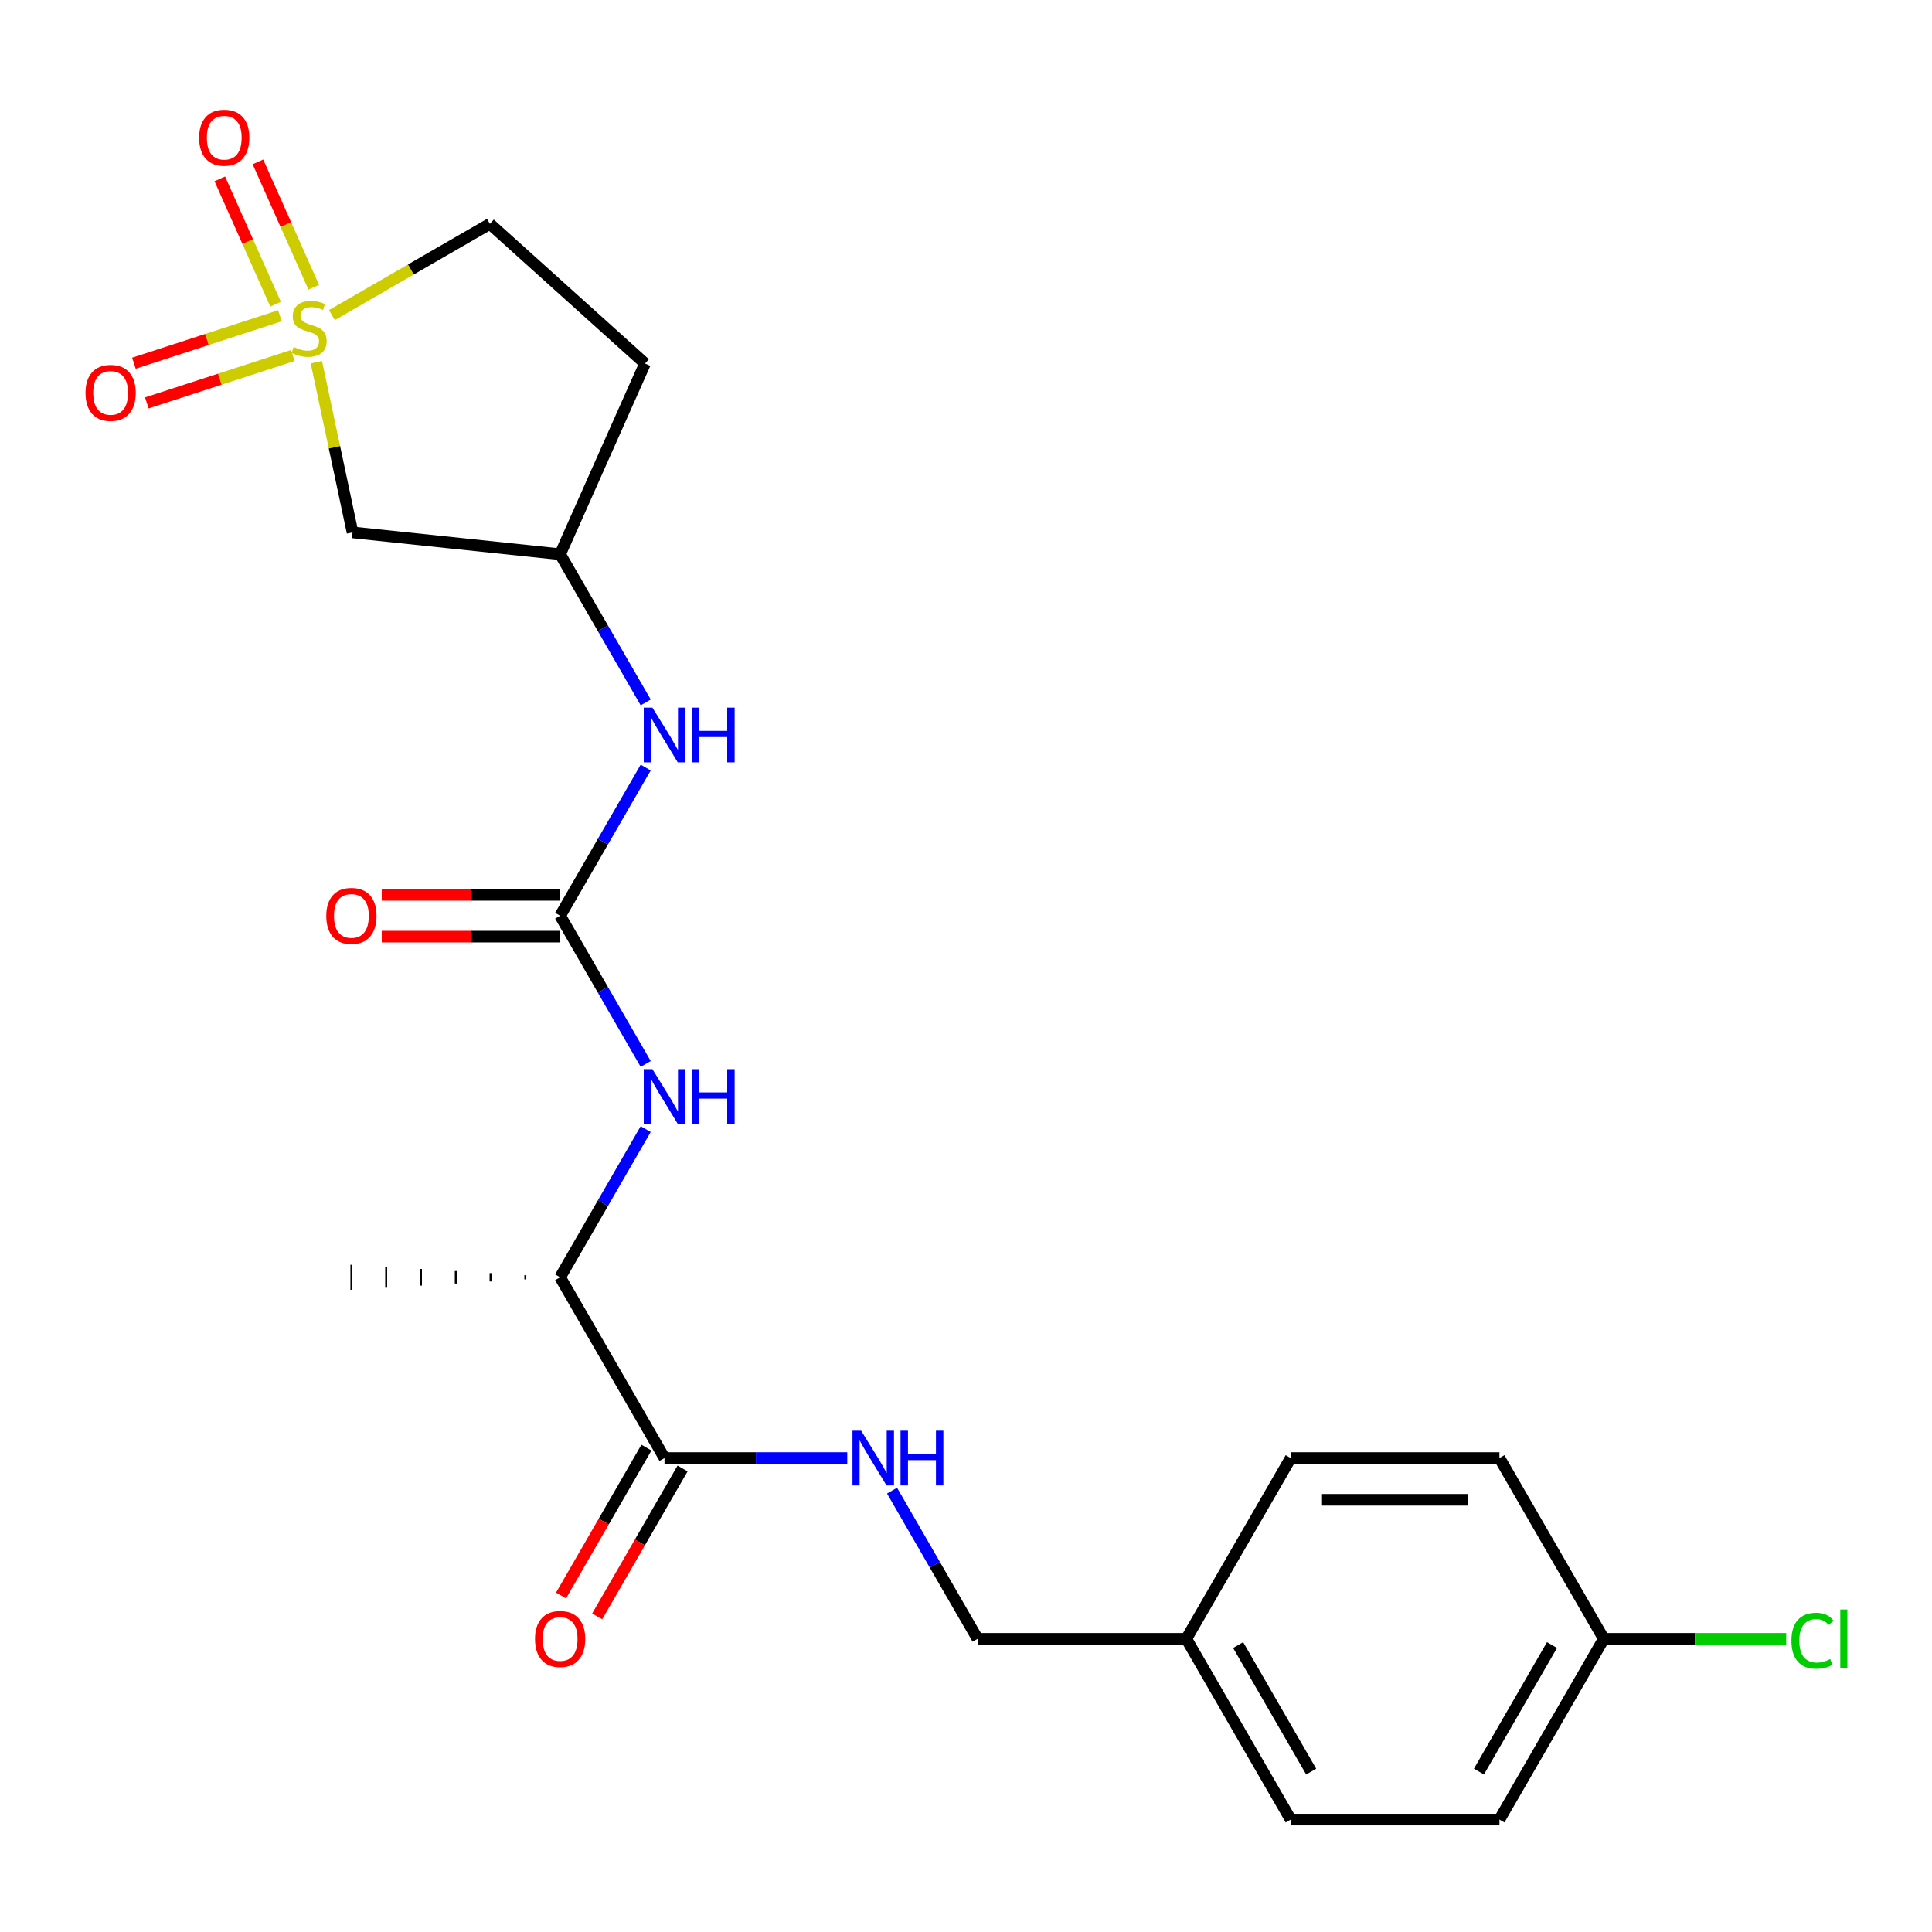 <?xml version='1.0' encoding='iso-8859-1'?>
<svg version='1.1' baseProfile='full'
              xmlns='http://www.w3.org/2000/svg'
                      xmlns:rdkit='http://www.rdkit.org/xml'
                      xmlns:xlink='http://www.w3.org/1999/xlink'
                  xml:space='preserve'
width='1000px' height='1000px' viewBox='0 0 1000 1000'>
<!-- END OF HEADER -->
<rect style='opacity:1.0;fill:#FFFFFF;stroke:none' width='1000' height='1000' x='0' y='0'> </rect>
<path class='bond-1' d='M 163.75,187.47 L 173.113,231.519' style='fill:none;fill-rule:evenodd;stroke:#CCCC00;stroke-width:6px;stroke-linecap:butt;stroke-linejoin:miter;stroke-opacity:1' />
<path class='bond-1' d='M 173.113,231.519 L 182.476,275.568' style='fill:none;fill-rule:evenodd;stroke:#000000;stroke-width:6px;stroke-linecap:butt;stroke-linejoin:miter;stroke-opacity:1' />
<path class='bond-6' d='M 144.894,163.442 L 107.104,175.721' style='fill:none;fill-rule:evenodd;stroke:#CCCC00;stroke-width:6px;stroke-linecap:butt;stroke-linejoin:miter;stroke-opacity:1' />
<path class='bond-6' d='M 107.104,175.721 L 69.314,187.999' style='fill:none;fill-rule:evenodd;stroke:#FF0000;stroke-width:6px;stroke-linecap:butt;stroke-linejoin:miter;stroke-opacity:1' />
<path class='bond-6' d='M 151.571,183.992 L 113.781,196.271' style='fill:none;fill-rule:evenodd;stroke:#CCCC00;stroke-width:6px;stroke-linecap:butt;stroke-linejoin:miter;stroke-opacity:1' />
<path class='bond-6' d='M 113.781,196.271 L 75.992,208.55' style='fill:none;fill-rule:evenodd;stroke:#FF0000;stroke-width:6px;stroke-linecap:butt;stroke-linejoin:miter;stroke-opacity:1' />
<path class='bond-7' d='M 162.394,148.674 L 147.951,116.235' style='fill:none;fill-rule:evenodd;stroke:#CCCC00;stroke-width:6px;stroke-linecap:butt;stroke-linejoin:miter;stroke-opacity:1' />
<path class='bond-7' d='M 147.951,116.235 L 133.509,83.797' style='fill:none;fill-rule:evenodd;stroke:#FF0000;stroke-width:6px;stroke-linecap:butt;stroke-linejoin:miter;stroke-opacity:1' />
<path class='bond-7' d='M 142.654,157.463 L 128.212,125.024' style='fill:none;fill-rule:evenodd;stroke:#CCCC00;stroke-width:6px;stroke-linecap:butt;stroke-linejoin:miter;stroke-opacity:1' />
<path class='bond-7' d='M 128.212,125.024 L 113.769,92.585' style='fill:none;fill-rule:evenodd;stroke:#FF0000;stroke-width:6px;stroke-linecap:butt;stroke-linejoin:miter;stroke-opacity:1' />
<path class='bond-10' d='M 171.794,163.088 L 212.686,139.479' style='fill:none;fill-rule:evenodd;stroke:#CCCC00;stroke-width:6px;stroke-linecap:butt;stroke-linejoin:miter;stroke-opacity:1' />
<path class='bond-10' d='M 212.686,139.479 L 253.578,115.87' style='fill:none;fill-rule:evenodd;stroke:#000000;stroke-width:6px;stroke-linecap:butt;stroke-linejoin:miter;stroke-opacity:1' />
<path class='bond-0' d='M 289.924,473.991 L 312.066,435.639' style='fill:none;fill-rule:evenodd;stroke:#000000;stroke-width:6px;stroke-linecap:butt;stroke-linejoin:miter;stroke-opacity:1' />
<path class='bond-0' d='M 312.066,435.639 L 334.209,397.287' style='fill:none;fill-rule:evenodd;stroke:#0000FF;stroke-width:6px;stroke-linecap:butt;stroke-linejoin:miter;stroke-opacity:1' />
<path class='bond-3' d='M 289.924,473.991 L 312.066,512.343' style='fill:none;fill-rule:evenodd;stroke:#000000;stroke-width:6px;stroke-linecap:butt;stroke-linejoin:miter;stroke-opacity:1' />
<path class='bond-3' d='M 312.066,512.343 L 334.209,550.695' style='fill:none;fill-rule:evenodd;stroke:#0000FF;stroke-width:6px;stroke-linecap:butt;stroke-linejoin:miter;stroke-opacity:1' />
<path class='bond-11' d='M 289.924,463.187 L 243.754,463.187' style='fill:none;fill-rule:evenodd;stroke:#000000;stroke-width:6px;stroke-linecap:butt;stroke-linejoin:miter;stroke-opacity:1' />
<path class='bond-11' d='M 243.754,463.187 L 197.585,463.187' style='fill:none;fill-rule:evenodd;stroke:#FF0000;stroke-width:6px;stroke-linecap:butt;stroke-linejoin:miter;stroke-opacity:1' />
<path class='bond-11' d='M 289.924,484.795 L 243.754,484.795' style='fill:none;fill-rule:evenodd;stroke:#000000;stroke-width:6px;stroke-linecap:butt;stroke-linejoin:miter;stroke-opacity:1' />
<path class='bond-11' d='M 243.754,484.795 L 197.585,484.795' style='fill:none;fill-rule:evenodd;stroke:#FF0000;stroke-width:6px;stroke-linecap:butt;stroke-linejoin:miter;stroke-opacity:1' />
<path class='bond-9' d='M 182.476,275.568 L 289.924,286.861' style='fill:none;fill-rule:evenodd;stroke:#000000;stroke-width:6px;stroke-linecap:butt;stroke-linejoin:miter;stroke-opacity:1' />
<path class='bond-2' d='M 343.943,754.686 L 289.924,661.121' style='fill:none;fill-rule:evenodd;stroke:#000000;stroke-width:6px;stroke-linecap:butt;stroke-linejoin:miter;stroke-opacity:1' />
<path class='bond-5' d='M 343.943,754.686 L 391.243,754.686' style='fill:none;fill-rule:evenodd;stroke:#000000;stroke-width:6px;stroke-linecap:butt;stroke-linejoin:miter;stroke-opacity:1' />
<path class='bond-5' d='M 391.243,754.686 L 438.542,754.686' style='fill:none;fill-rule:evenodd;stroke:#0000FF;stroke-width:6px;stroke-linecap:butt;stroke-linejoin:miter;stroke-opacity:1' />
<path class='bond-12' d='M 334.587,749.284 L 312.491,787.556' style='fill:none;fill-rule:evenodd;stroke:#000000;stroke-width:6px;stroke-linecap:butt;stroke-linejoin:miter;stroke-opacity:1' />
<path class='bond-12' d='M 312.491,787.556 L 290.394,825.828' style='fill:none;fill-rule:evenodd;stroke:#FF0000;stroke-width:6px;stroke-linecap:butt;stroke-linejoin:miter;stroke-opacity:1' />
<path class='bond-12' d='M 353.3,760.088 L 331.204,798.36' style='fill:none;fill-rule:evenodd;stroke:#000000;stroke-width:6px;stroke-linecap:butt;stroke-linejoin:miter;stroke-opacity:1' />
<path class='bond-12' d='M 331.204,798.36 L 309.107,836.632' style='fill:none;fill-rule:evenodd;stroke:#FF0000;stroke-width:6px;stroke-linecap:butt;stroke-linejoin:miter;stroke-opacity:1' />
<path class='bond-8' d='M 334.209,584.417 L 312.066,622.769' style='fill:none;fill-rule:evenodd;stroke:#0000FF;stroke-width:6px;stroke-linecap:butt;stroke-linejoin:miter;stroke-opacity:1' />
<path class='bond-8' d='M 312.066,622.769 L 289.924,661.121' style='fill:none;fill-rule:evenodd;stroke:#000000;stroke-width:6px;stroke-linecap:butt;stroke-linejoin:miter;stroke-opacity:1' />
<path class='bond-4' d='M 334.209,363.565 L 312.066,325.213' style='fill:none;fill-rule:evenodd;stroke:#0000FF;stroke-width:6px;stroke-linecap:butt;stroke-linejoin:miter;stroke-opacity:1' />
<path class='bond-4' d='M 312.066,325.213 L 289.924,286.861' style='fill:none;fill-rule:evenodd;stroke:#000000;stroke-width:6px;stroke-linecap:butt;stroke-linejoin:miter;stroke-opacity:1' />
<path class='bond-14' d='M 461.718,771.547 L 483.86,809.899' style='fill:none;fill-rule:evenodd;stroke:#0000FF;stroke-width:6px;stroke-linecap:butt;stroke-linejoin:miter;stroke-opacity:1' />
<path class='bond-14' d='M 483.86,809.899 L 506.003,848.251' style='fill:none;fill-rule:evenodd;stroke:#000000;stroke-width:6px;stroke-linecap:butt;stroke-linejoin:miter;stroke-opacity:1' />
<path class='bond-22' d='M 271.917,660.04 L 271.917,662.201' style='fill:none;fill-rule:evenodd;stroke:#000000;stroke-width:1.0px;stroke-linecap:butt;stroke-linejoin:miter;stroke-opacity:1' />
<path class='bond-22' d='M 253.911,658.96 L 253.911,663.282' style='fill:none;fill-rule:evenodd;stroke:#000000;stroke-width:1.0px;stroke-linecap:butt;stroke-linejoin:miter;stroke-opacity:1' />
<path class='bond-22' d='M 235.904,657.88 L 235.904,664.362' style='fill:none;fill-rule:evenodd;stroke:#000000;stroke-width:1.0px;stroke-linecap:butt;stroke-linejoin:miter;stroke-opacity:1' />
<path class='bond-22' d='M 217.897,656.799 L 217.897,665.442' style='fill:none;fill-rule:evenodd;stroke:#000000;stroke-width:1.0px;stroke-linecap:butt;stroke-linejoin:miter;stroke-opacity:1' />
<path class='bond-22' d='M 199.891,655.719 L 199.891,666.523' style='fill:none;fill-rule:evenodd;stroke:#000000;stroke-width:1.0px;stroke-linecap:butt;stroke-linejoin:miter;stroke-opacity:1' />
<path class='bond-22' d='M 181.884,654.639 L 181.884,667.603' style='fill:none;fill-rule:evenodd;stroke:#000000;stroke-width:1.0px;stroke-linecap:butt;stroke-linejoin:miter;stroke-opacity:1' />
<path class='bond-23' d='M 289.924,286.861 L 333.867,188.162' style='fill:none;fill-rule:evenodd;stroke:#000000;stroke-width:6px;stroke-linecap:butt;stroke-linejoin:miter;stroke-opacity:1' />
<path class='bond-13' d='M 253.578,115.87 L 333.867,188.162' style='fill:none;fill-rule:evenodd;stroke:#000000;stroke-width:6px;stroke-linecap:butt;stroke-linejoin:miter;stroke-opacity:1' />
<path class='bond-16' d='M 506.003,848.251 L 614.042,848.251' style='fill:none;fill-rule:evenodd;stroke:#000000;stroke-width:6px;stroke-linecap:butt;stroke-linejoin:miter;stroke-opacity:1' />
<path class='bond-15' d='M 830.121,848.251 L 776.102,941.816' style='fill:none;fill-rule:evenodd;stroke:#000000;stroke-width:6px;stroke-linecap:butt;stroke-linejoin:miter;stroke-opacity:1' />
<path class='bond-15' d='M 803.305,851.482 L 765.491,916.977' style='fill:none;fill-rule:evenodd;stroke:#000000;stroke-width:6px;stroke-linecap:butt;stroke-linejoin:miter;stroke-opacity:1' />
<path class='bond-17' d='M 830.121,848.251 L 877.331,848.251' style='fill:none;fill-rule:evenodd;stroke:#000000;stroke-width:6px;stroke-linecap:butt;stroke-linejoin:miter;stroke-opacity:1' />
<path class='bond-17' d='M 877.331,848.251 L 924.54,848.251' style='fill:none;fill-rule:evenodd;stroke:#00CC00;stroke-width:6px;stroke-linecap:butt;stroke-linejoin:miter;stroke-opacity:1' />
<path class='bond-24' d='M 830.121,848.251 L 776.102,754.686' style='fill:none;fill-rule:evenodd;stroke:#000000;stroke-width:6px;stroke-linecap:butt;stroke-linejoin:miter;stroke-opacity:1' />
<path class='bond-20' d='M 614.042,848.251 L 668.062,754.686' style='fill:none;fill-rule:evenodd;stroke:#000000;stroke-width:6px;stroke-linecap:butt;stroke-linejoin:miter;stroke-opacity:1' />
<path class='bond-21' d='M 614.042,848.251 L 668.062,941.816' style='fill:none;fill-rule:evenodd;stroke:#000000;stroke-width:6px;stroke-linecap:butt;stroke-linejoin:miter;stroke-opacity:1' />
<path class='bond-21' d='M 640.858,851.482 L 678.672,916.977' style='fill:none;fill-rule:evenodd;stroke:#000000;stroke-width:6px;stroke-linecap:butt;stroke-linejoin:miter;stroke-opacity:1' />
<path class='bond-18' d='M 776.102,754.686 L 668.062,754.686' style='fill:none;fill-rule:evenodd;stroke:#000000;stroke-width:6px;stroke-linecap:butt;stroke-linejoin:miter;stroke-opacity:1' />
<path class='bond-18' d='M 759.896,776.294 L 684.268,776.294' style='fill:none;fill-rule:evenodd;stroke:#000000;stroke-width:6px;stroke-linecap:butt;stroke-linejoin:miter;stroke-opacity:1' />
<path class='bond-19' d='M 776.102,941.816 L 668.062,941.816' style='fill:none;fill-rule:evenodd;stroke:#000000;stroke-width:6px;stroke-linecap:butt;stroke-linejoin:miter;stroke-opacity:1' />
<path  class='atom-0' d='M 152.013 179.609
Q 152.333 179.729, 153.653 180.289
Q 154.973 180.849, 156.413 181.209
Q 157.893 181.529, 159.333 181.529
Q 162.013 181.529, 163.573 180.249
Q 165.133 178.929, 165.133 176.649
Q 165.133 175.089, 164.333 174.129
Q 163.573 173.169, 162.373 172.649
Q 161.173 172.129, 159.173 171.529
Q 156.653 170.769, 155.133 170.049
Q 153.653 169.329, 152.573 167.809
Q 151.533 166.289, 151.533 163.729
Q 151.533 160.169, 153.933 157.969
Q 156.373 155.769, 161.173 155.769
Q 164.453 155.769, 168.173 157.329
L 167.253 160.409
Q 163.853 159.009, 161.293 159.009
Q 158.533 159.009, 157.013 160.169
Q 155.493 161.289, 155.533 163.249
Q 155.533 164.769, 156.293 165.689
Q 157.093 166.609, 158.213 167.129
Q 159.373 167.649, 161.293 168.249
Q 163.853 169.049, 165.373 169.849
Q 166.893 170.649, 167.973 172.289
Q 169.093 173.889, 169.093 176.649
Q 169.093 180.569, 166.453 182.689
Q 163.853 184.769, 159.493 184.769
Q 156.973 184.769, 155.053 184.209
Q 153.173 183.689, 150.933 182.769
L 152.013 179.609
' fill='#CCCC00'/>
<path  class='atom-4' d='M 337.683 553.396
L 346.963 568.396
Q 347.883 569.876, 349.363 572.556
Q 350.843 575.236, 350.923 575.396
L 350.923 553.396
L 354.683 553.396
L 354.683 581.716
L 350.803 581.716
L 340.843 565.316
Q 339.683 563.396, 338.443 561.196
Q 337.243 558.996, 336.883 558.316
L 336.883 581.716
L 333.203 581.716
L 333.203 553.396
L 337.683 553.396
' fill='#0000FF'/>
<path  class='atom-4' d='M 358.083 553.396
L 361.923 553.396
L 361.923 565.436
L 376.403 565.436
L 376.403 553.396
L 380.243 553.396
L 380.243 581.716
L 376.403 581.716
L 376.403 568.636
L 361.923 568.636
L 361.923 581.716
L 358.083 581.716
L 358.083 553.396
' fill='#0000FF'/>
<path  class='atom-5' d='M 337.683 366.266
L 346.963 381.266
Q 347.883 382.746, 349.363 385.426
Q 350.843 388.106, 350.923 388.266
L 350.923 366.266
L 354.683 366.266
L 354.683 394.586
L 350.803 394.586
L 340.843 378.186
Q 339.683 376.266, 338.443 374.066
Q 337.243 371.866, 336.883 371.186
L 336.883 394.586
L 333.203 394.586
L 333.203 366.266
L 337.683 366.266
' fill='#0000FF'/>
<path  class='atom-5' d='M 358.083 366.266
L 361.923 366.266
L 361.923 378.306
L 376.403 378.306
L 376.403 366.266
L 380.243 366.266
L 380.243 394.586
L 376.403 394.586
L 376.403 381.506
L 361.923 381.506
L 361.923 394.586
L 358.083 394.586
L 358.083 366.266
' fill='#0000FF'/>
<path  class='atom-6' d='M 445.723 740.526
L 455.003 755.526
Q 455.923 757.006, 457.403 759.686
Q 458.883 762.366, 458.963 762.526
L 458.963 740.526
L 462.723 740.526
L 462.723 768.846
L 458.843 768.846
L 448.883 752.446
Q 447.723 750.526, 446.483 748.326
Q 445.283 746.126, 444.923 745.446
L 444.923 768.846
L 441.243 768.846
L 441.243 740.526
L 445.723 740.526
' fill='#0000FF'/>
<path  class='atom-6' d='M 466.123 740.526
L 469.963 740.526
L 469.963 752.566
L 484.443 752.566
L 484.443 740.526
L 488.283 740.526
L 488.283 768.846
L 484.443 768.846
L 484.443 755.766
L 469.963 755.766
L 469.963 768.846
L 466.123 768.846
L 466.123 740.526
' fill='#0000FF'/>
<path  class='atom-7' d='M 44.262 203.355
Q 44.262 196.555, 47.622 192.755
Q 50.982 188.955, 57.262 188.955
Q 63.542 188.955, 66.902 192.755
Q 70.262 196.555, 70.262 203.355
Q 70.262 210.235, 66.862 214.155
Q 63.462 218.035, 57.262 218.035
Q 51.022 218.035, 47.622 214.155
Q 44.262 210.275, 44.262 203.355
M 57.262 214.835
Q 61.582 214.835, 63.902 211.955
Q 66.262 209.035, 66.262 203.355
Q 66.262 197.795, 63.902 194.995
Q 61.582 192.155, 57.262 192.155
Q 52.942 192.155, 50.582 194.955
Q 48.262 197.755, 48.262 203.355
Q 48.262 209.075, 50.582 211.955
Q 52.942 214.835, 57.262 214.835
' fill='#FF0000'/>
<path  class='atom-8' d='M 103.07 71.27
Q 103.07 64.47, 106.43 60.67
Q 109.79 56.87, 116.07 56.87
Q 122.35 56.87, 125.71 60.67
Q 129.07 64.47, 129.07 71.27
Q 129.07 78.15, 125.67 82.07
Q 122.27 85.95, 116.07 85.95
Q 109.83 85.95, 106.43 82.07
Q 103.07 78.19, 103.07 71.27
M 116.07 82.75
Q 120.39 82.75, 122.71 79.87
Q 125.07 76.95, 125.07 71.27
Q 125.07 65.71, 122.71 62.91
Q 120.39 60.07, 116.07 60.07
Q 111.75 60.07, 109.39 62.87
Q 107.07 65.67, 107.07 71.27
Q 107.07 76.99, 109.39 79.87
Q 111.75 82.75, 116.07 82.75
' fill='#FF0000'/>
<path  class='atom-12' d='M 168.884 474.071
Q 168.884 467.271, 172.244 463.471
Q 175.604 459.671, 181.884 459.671
Q 188.164 459.671, 191.524 463.471
Q 194.884 467.271, 194.884 474.071
Q 194.884 480.951, 191.484 484.871
Q 188.084 488.751, 181.884 488.751
Q 175.644 488.751, 172.244 484.871
Q 168.884 480.991, 168.884 474.071
M 181.884 485.551
Q 186.204 485.551, 188.524 482.671
Q 190.884 479.751, 190.884 474.071
Q 190.884 468.511, 188.524 465.711
Q 186.204 462.871, 181.884 462.871
Q 177.564 462.871, 175.204 465.671
Q 172.884 468.471, 172.884 474.071
Q 172.884 479.791, 175.204 482.671
Q 177.564 485.551, 181.884 485.551
' fill='#FF0000'/>
<path  class='atom-13' d='M 276.924 848.331
Q 276.924 841.531, 280.284 837.731
Q 283.644 833.931, 289.924 833.931
Q 296.204 833.931, 299.564 837.731
Q 302.924 841.531, 302.924 848.331
Q 302.924 855.211, 299.524 859.131
Q 296.124 863.011, 289.924 863.011
Q 283.684 863.011, 280.284 859.131
Q 276.924 855.251, 276.924 848.331
M 289.924 859.811
Q 294.244 859.811, 296.564 856.931
Q 298.924 854.011, 298.924 848.331
Q 298.924 842.771, 296.564 839.971
Q 294.244 837.131, 289.924 837.131
Q 285.604 837.131, 283.244 839.931
Q 280.924 842.731, 280.924 848.331
Q 280.924 854.051, 283.244 856.931
Q 285.604 859.811, 289.924 859.811
' fill='#FF0000'/>
<path  class='atom-18' d='M 927.241 849.231
Q 927.241 842.191, 930.521 838.511
Q 933.841 834.791, 940.121 834.791
Q 945.961 834.791, 949.081 838.911
L 946.441 841.071
Q 944.161 838.071, 940.121 838.071
Q 935.841 838.071, 933.561 840.951
Q 931.321 843.791, 931.321 849.231
Q 931.321 854.831, 933.641 857.711
Q 936.001 860.591, 940.561 860.591
Q 943.681 860.591, 947.321 858.711
L 948.441 861.711
Q 946.961 862.671, 944.721 863.231
Q 942.481 863.791, 940.001 863.791
Q 933.841 863.791, 930.521 860.031
Q 927.241 856.271, 927.241 849.231
' fill='#00CC00'/>
<path  class='atom-18' d='M 952.521 833.071
L 956.201 833.071
L 956.201 863.431
L 952.521 863.431
L 952.521 833.071
' fill='#00CC00'/>
</svg>
